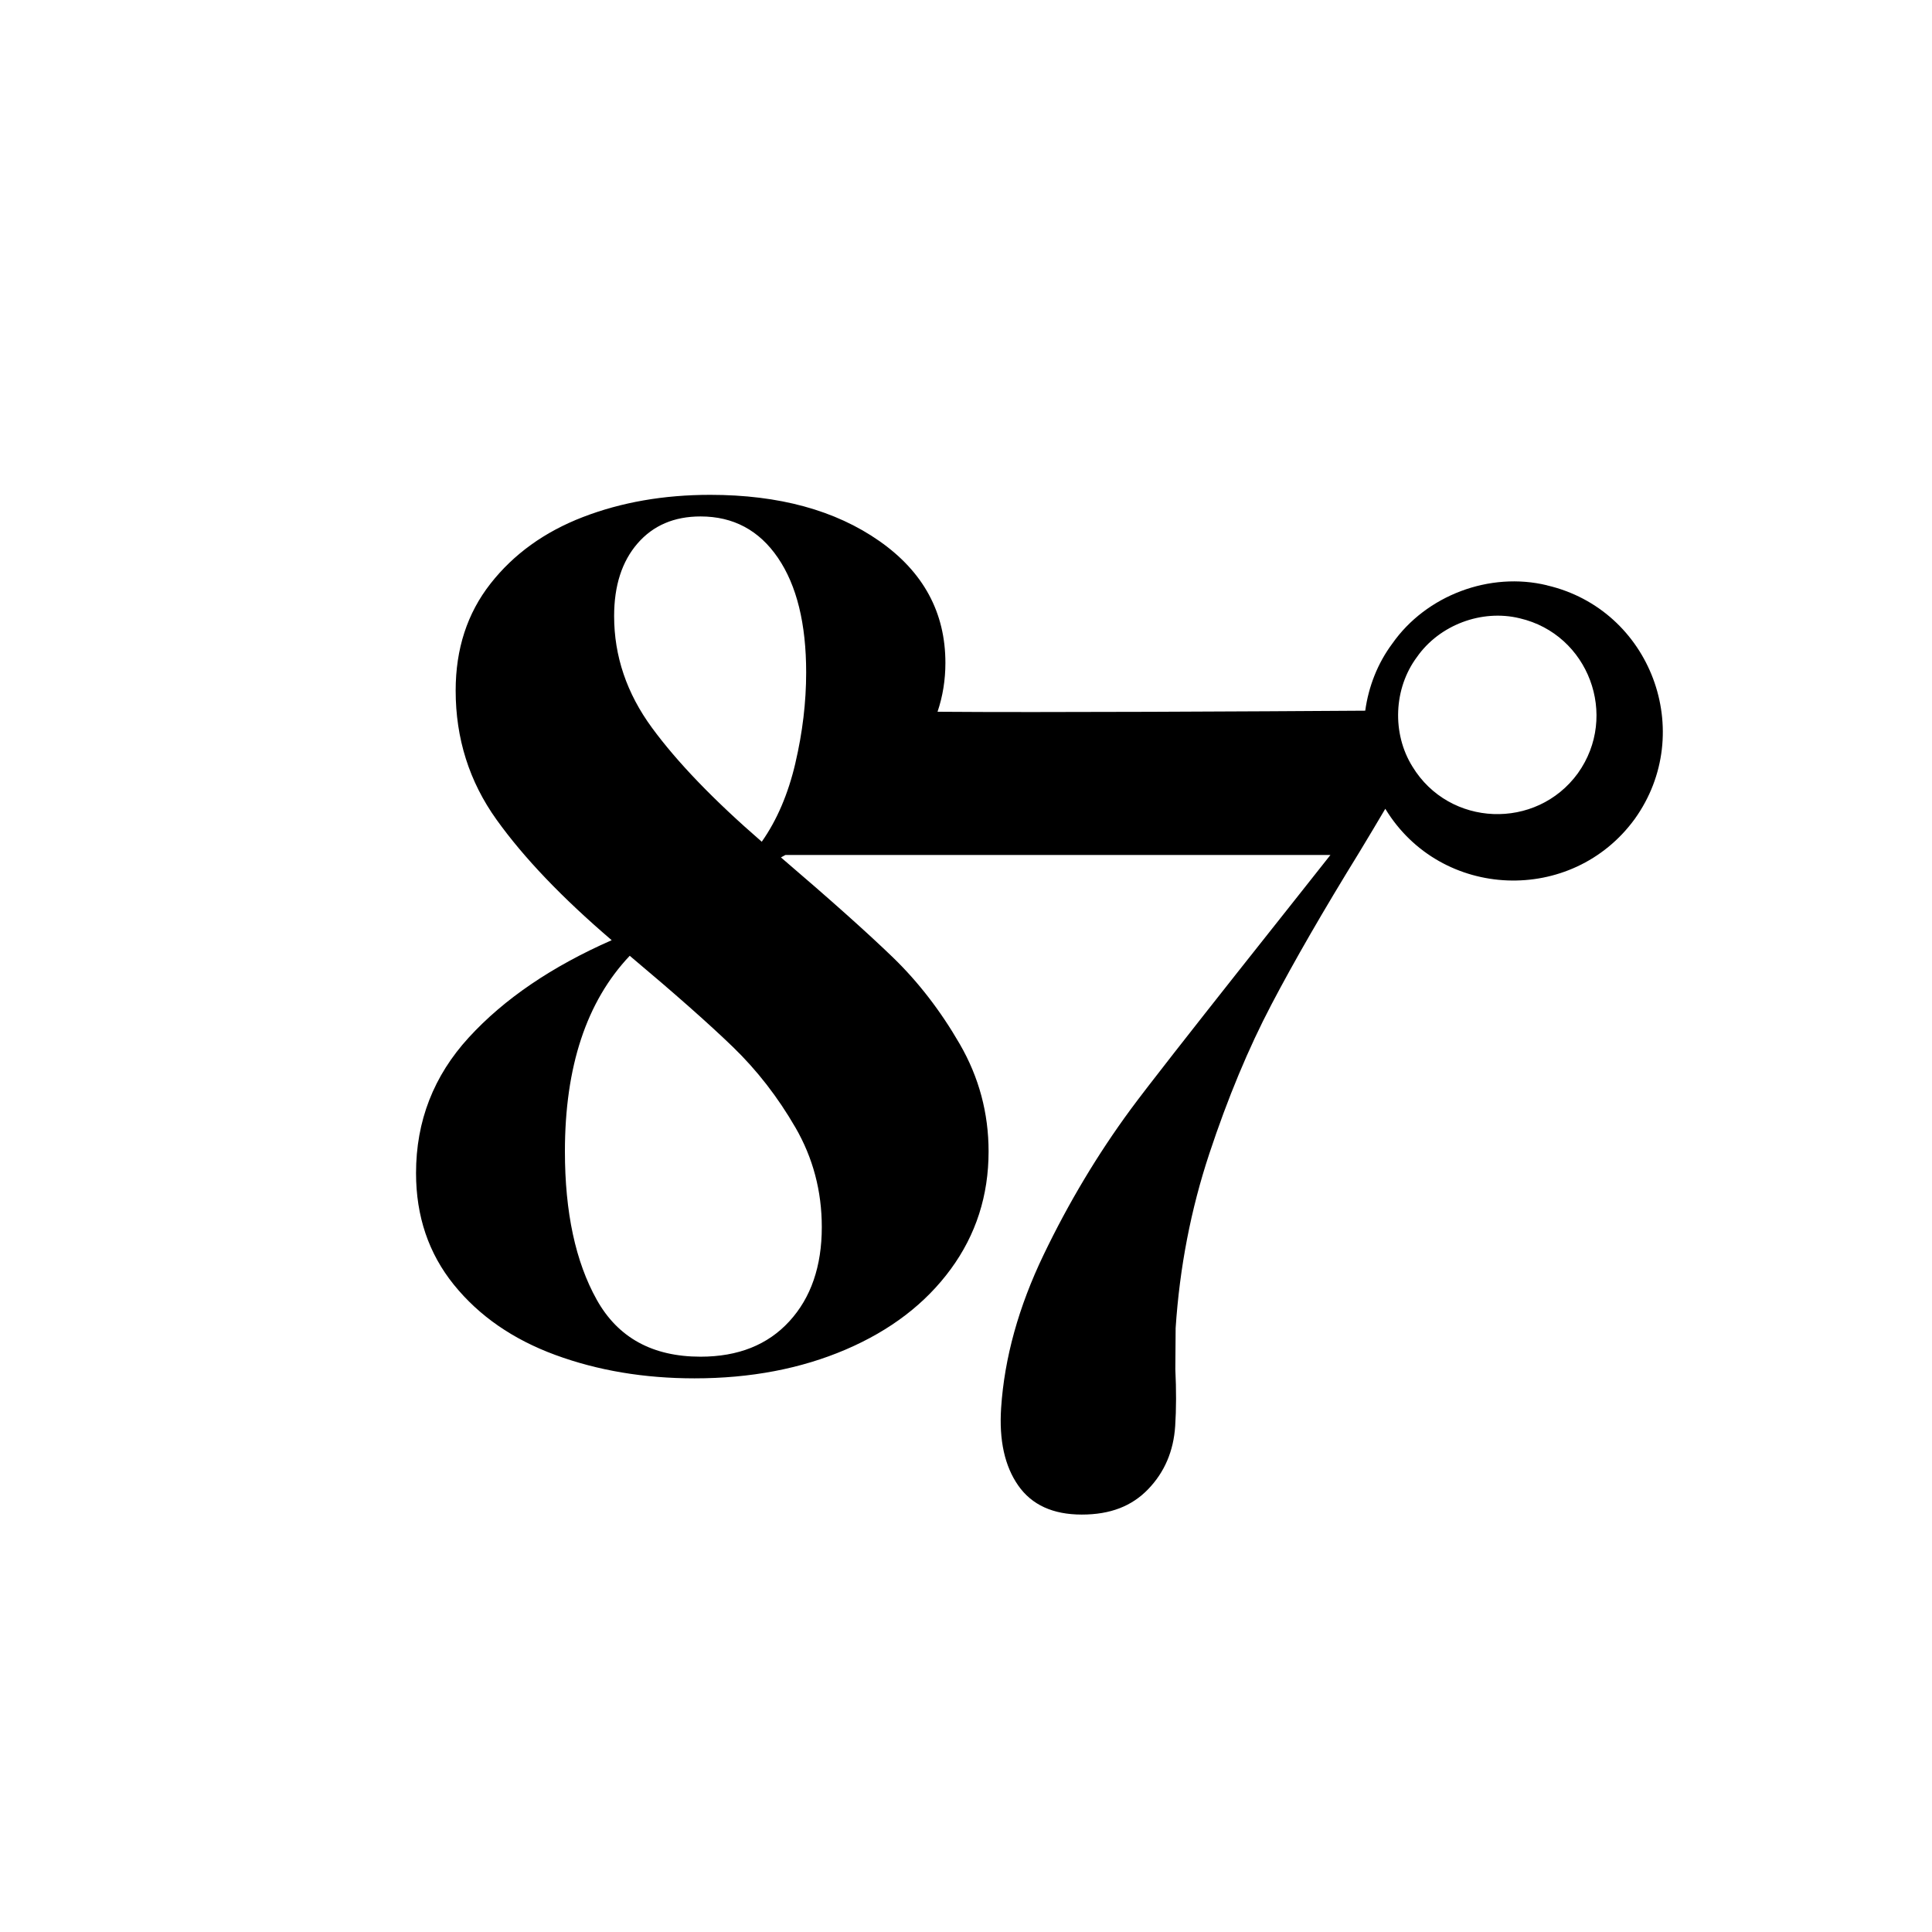 <?xml version="1.0" encoding="UTF-8"?> <svg xmlns="http://www.w3.org/2000/svg" id="Layer_1" viewBox="0 0 1000 1000"><path d="M800.76,302.96c-29.66-7.23-62.62,5.19-80.12,30.19-7.6,10.19-12.28,22.24-13.99,34.7-55.48,.37-168.07,1-221.38,.55,2.71-8.02,4.07-16.45,4.07-25.29,0-26.09-11.4-47.11-34.17-63.06-22.78-15.94-51.98-23.92-87.6-23.92-24.03,0-45.98,3.84-65.86,11.5-19.88,7.67-35.83,19.16-47.84,34.48-12.02,15.33-18.02,33.76-18.02,55.3,0,24.85,7.04,47.12,21.12,66.79,14.08,19.68,33.96,40.49,59.64,62.44-31.06,13.67-55.71,30.44-73.93,50.33-18.23,19.88-27.34,43.29-27.34,70.21,0,22.37,6.52,41.63,19.57,57.78,13.05,16.15,30.54,28.27,52.5,36.35,21.95,8.08,45.98,12.12,72.07,12.12,28.99,0,55.08-4.97,78.28-14.91,23.19-9.94,41.31-23.81,54.36-41.63,13.05-17.8,19.57-38.1,19.57-60.89,0-19.88-4.97-38.41-14.91-55.6-9.94-17.18-21.44-32.09-34.48-44.73-13.05-12.63-32.41-29.92-58.09-51.88,.8-.42,1.57-.85,2.35-1.27h282.08c-6.79,8.78-86.37,108.51-103.43,131.71-17.06,23.2-32.07,48.27-45.03,75.23-12.96,26.96-20.29,53.39-22,79.31-1.1,16.71,1.84,30.09,8.85,40.12,7,10.03,17.96,15.05,32.87,15.05s25.97-4.39,34.42-13.17c8.44-8.78,13.1-19.65,13.95-32.6,.58-8.78,.6-18.6,.08-29.47l.16-21.31c2.07-31.35,7.88-61.44,17.44-90.28,9.56-28.84,20.26-54.54,32.11-77.11,11.83-22.57,27.04-48.9,45.59-78.99,4.94-8.16,9.38-15.61,13.38-22.39,.02,.03,.04,.07,.06,.1,28.72,47.15,96.56,49.76,129.05,5.18,32.12-44.85,8.39-108.42-45.4-120.91Zm-389.07,280.59c9.11,15.74,13.67,32.93,13.67,51.57,0,20.3-5.59,36.56-16.78,48.77-11.18,12.22-26.51,18.33-45.98,18.33-24.85,0-42.77-9.83-53.74-29.51-10.98-19.67-16.46-45.25-16.46-76.73,0-43.9,11.18-77.66,33.55-101.27,23.19,19.47,41,35.21,53.43,47.22,12.43,12.02,23.19,25.89,32.31,41.63Zm0-188.56c-3.73,15.95-9.54,29.51-17.4,40.69-24.85-21.53-43.8-41.21-56.85-59.02-13.05-17.8-19.57-37.06-19.57-57.78,0-15.74,4.04-28.27,12.11-37.59,8.08-9.32,18.95-13.98,32.62-13.98,16.98,0,30.34,7.14,40.07,21.43,9.73,14.29,14.6,34.08,14.6,59.33,0,15.33-1.86,30.97-5.59,46.91Zm405.02,5.25c-21.55,29.58-66.57,27.85-85.62-3.44-10.72-17.18-9.76-40.53,2.34-56.75,11.61-16.58,33.48-24.82,53.15-20.03,35.69,8.29,51.43,50.46,30.12,80.22Z"></path></svg> 